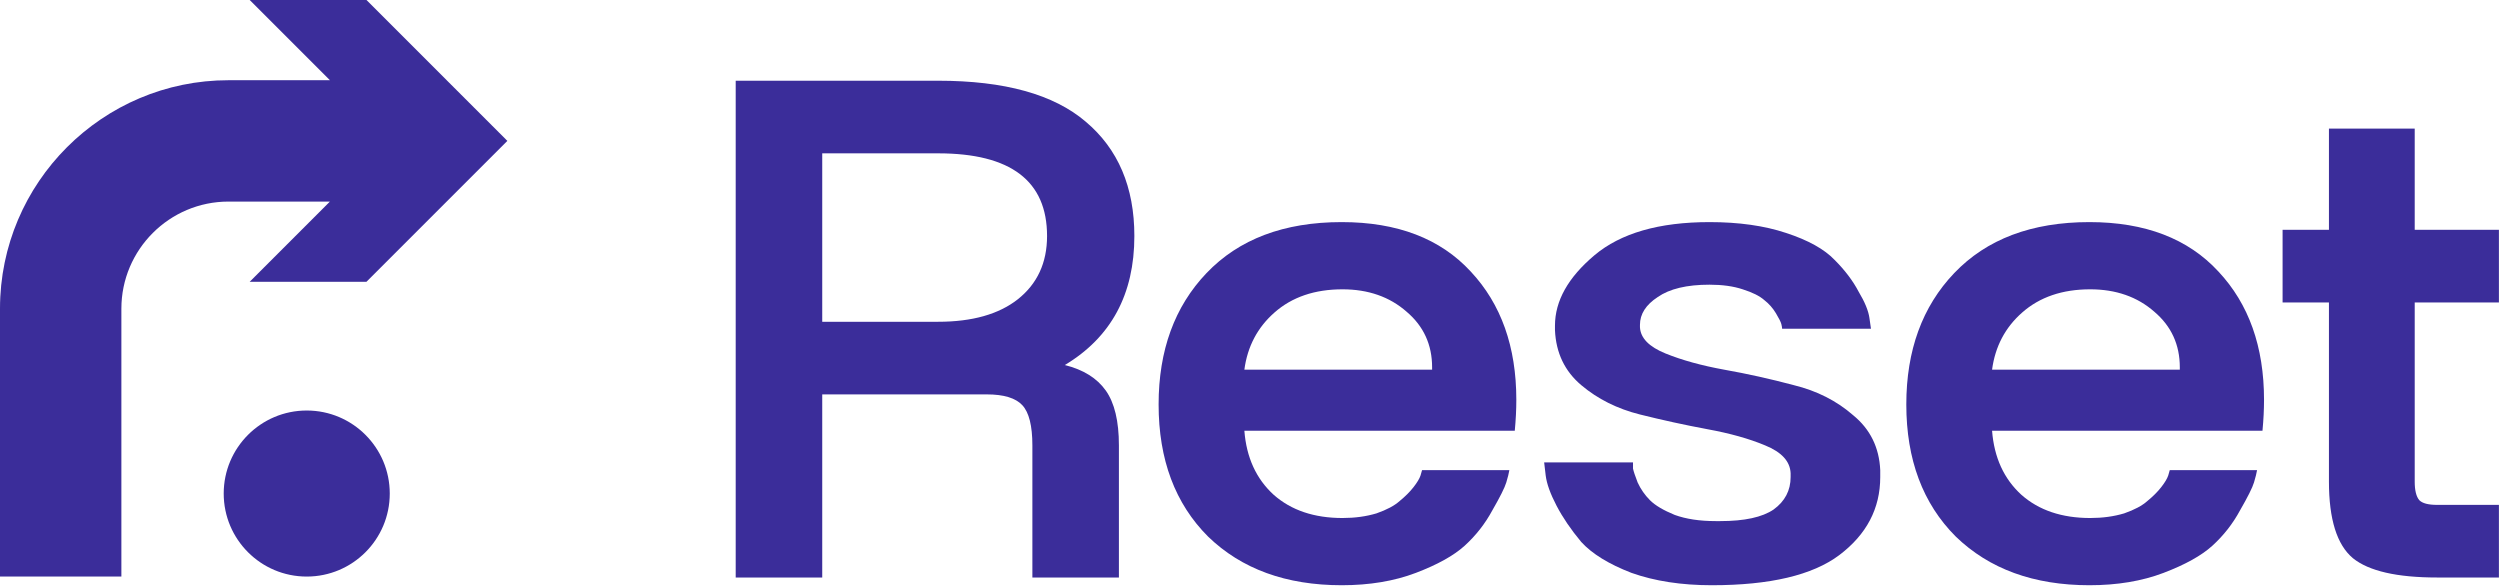 <svg width="1084" height="254" viewBox="0 0 1084 254" fill="none" xmlns="http://www.w3.org/2000/svg">
<g clip-path="url(#clip0_2033_2104)">
<path d="M133 250C152.882 250 169 233.882 169 214C169 194.118 152.882 178 133 178C113.118 178 97 194.118 97 214C97 233.882 113.118 250 133 250Z" fill="#3B2D9A"/>
<path d="M158.9 3.64112e-06H108.271L143.053 34.782L99.085 34.783C44.453 34.783 0.019 79.208 0 133.82V250H52.63V133.849C52.63 108.239 73.465 87.403 99.075 87.403L143.044 87.403L108.261 122.185H158.891L219.988 61.088L158.9 3.64112e-06Z" fill="#3B2D9A"/>
</g>
<path d="M406.77 35C435.58 35 456.908 40.918 470.755 52.755C484.825 64.592 491.86 81.118 491.86 102.335C491.86 127.572 481.81 146.22 461.71 158.28C469.75 160.29 475.668 163.975 479.465 169.335C483.262 174.695 485.16 182.623 485.16 193.12V250.405H447.64V193.12C447.64 184.633 446.188 178.827 443.285 175.7C440.382 172.573 435.245 171.01 427.875 171.01H356.52V250.405H319V35H406.77ZM356.52 139.52H406.77C421.51 139.52 433.012 136.282 441.275 129.805C449.762 123.105 454.005 113.948 454.005 102.335C454.005 78.438 438.26 66.49 406.77 66.49H356.52V139.52Z" fill="#3B2D9A"/>
<path d="M502.373 175.365C502.373 151.915 509.297 132.932 523.143 118.415C537.213 103.675 556.755 96.305 581.768 96.305C605.888 96.305 624.537 103.452 637.713 117.745C650.89 131.815 657.478 150.352 657.478 173.355C657.478 177.598 657.255 182.065 656.808 186.755H539.558C540.452 198.368 544.695 207.637 552.288 214.56C559.882 221.26 569.82 224.61 582.103 224.61C587.463 224.61 592.377 223.94 596.843 222.6C601.31 221.037 604.66 219.25 606.893 217.24C609.35 215.23 611.36 213.22 612.923 211.21C614.487 209.2 615.492 207.525 615.938 206.185L616.608 203.84H654.463C654.24 205.18 653.793 206.967 653.123 209.2C652.453 211.433 650.443 215.453 647.093 221.26C643.967 227.067 639.947 232.203 635.033 236.67C630.343 240.913 623.308 244.822 613.928 248.395C604.548 251.968 593.828 253.755 581.768 253.755C557.648 253.755 538.33 246.72 523.813 232.65C509.52 218.357 502.373 199.262 502.373 175.365ZM539.558 160.29H620.963C620.963 160.067 620.963 159.732 620.963 159.285C620.963 149.458 617.278 141.418 609.908 135.165C602.538 128.688 593.27 125.45 582.103 125.45C570.043 125.45 560.217 128.8 552.623 135.5C545.253 141.977 540.898 150.24 539.558 160.29Z" fill="#3B2D9A"/>
<path d="M708.071 200.49C708.071 201.16 708.071 202.053 708.071 203.17C708.294 204.287 708.964 206.297 710.081 209.2C711.421 212.103 713.208 214.672 715.441 216.905C717.674 219.138 721.248 221.26 726.161 223.27C731.074 225.057 736.993 225.95 743.916 225.95C744.586 225.95 745.256 225.95 745.926 225.95C756.423 225.95 764.128 224.275 769.041 220.925C773.954 217.352 776.411 212.662 776.411 206.855C776.411 206.185 776.411 205.627 776.411 205.18C776.188 200.043 772.503 196.023 765.356 193.12C758.433 190.217 750.058 187.872 740.231 186.085C730.628 184.298 720.913 182.177 711.086 179.72C701.259 177.263 692.773 173.02 685.626 166.99C678.479 160.96 674.683 153.032 674.236 143.205C674.236 142.535 674.236 141.865 674.236 141.195C674.236 130.475 679.931 120.313 691.321 110.71C702.711 101.107 719.349 96.305 741.236 96.305C753.966 96.305 765.021 97.868 774.401 100.995C784.004 104.122 791.039 108.03 795.506 112.72C799.973 117.187 803.434 121.765 805.891 126.455C808.571 130.922 810.134 134.718 810.581 137.845L811.251 142.535H772.726C772.726 142.088 772.614 141.418 772.391 140.525C772.168 139.632 771.386 138.068 770.046 135.835C768.706 133.602 767.031 131.703 765.021 130.14C763.011 128.353 759.884 126.79 755.641 125.45C751.621 124.11 746.819 123.44 741.236 123.44C731.409 123.44 723.928 125.227 718.791 128.8C713.654 132.15 711.086 136.17 711.086 140.86C711.086 141.083 711.086 141.418 711.086 141.865C711.309 146.555 714.994 150.352 722.141 153.255C729.288 156.158 737.774 158.503 747.601 160.29C757.651 162.077 767.701 164.31 777.751 166.99C787.801 169.447 796.399 173.802 803.546 180.055C810.916 186.085 814.824 194.013 815.271 203.84C815.271 204.957 815.271 205.962 815.271 206.855C815.271 220.478 809.353 231.757 797.516 240.69C785.903 249.4 767.478 253.755 742.241 253.755C729.064 253.755 717.451 251.968 707.401 248.395C697.574 244.598 690.316 240.132 685.626 234.995C681.159 229.635 677.586 224.387 674.906 219.25C672.226 214.113 670.663 209.758 670.216 206.185L669.546 200.49H708.071Z" fill="#3B2D9A"/>
<path d="M826.577 175.365C826.577 151.915 833.501 132.932 847.347 118.415C861.417 103.675 880.959 96.305 905.972 96.305C930.092 96.305 948.741 103.452 961.917 117.745C975.094 131.815 981.682 150.352 981.682 173.355C981.682 177.598 981.459 182.065 981.012 186.755H863.762C864.656 198.368 868.899 207.637 876.492 214.56C884.086 221.26 894.024 224.61 906.307 224.61C911.667 224.61 916.581 223.94 921.047 222.6C925.514 221.037 928.864 219.25 931.097 217.24C933.554 215.23 935.564 213.22 937.127 211.21C938.691 209.2 939.696 207.525 940.142 206.185L940.812 203.84H978.667C978.444 205.18 977.997 206.967 977.327 209.2C976.657 211.433 974.647 215.453 971.297 221.26C968.171 227.067 964.151 232.203 959.237 236.67C954.547 240.913 947.512 244.822 938.132 248.395C928.752 251.968 918.032 253.755 905.972 253.755C881.852 253.755 862.534 246.72 848.017 232.65C833.724 218.357 826.577 199.262 826.577 175.365ZM863.762 160.29H945.167C945.167 160.067 945.167 159.732 945.167 159.285C945.167 149.458 941.482 141.418 934.112 135.165C926.742 128.688 917.474 125.45 906.307 125.45C894.247 125.45 884.421 128.8 876.827 135.5C869.457 141.977 865.102 150.24 863.762 160.29Z" fill="#3B2D9A"/>
<path d="M989.73 131.145V99.655H1009.83V55.77H1047.02V99.655H1083.53V131.145H1047.02V208.865C1047.02 212.662 1047.69 215.342 1049.03 216.905C1050.37 218.245 1052.93 218.915 1056.73 218.915H1083.53V250.405H1056.73C1039.31 250.405 1027.14 247.613 1020.22 242.03C1013.29 236.223 1009.83 225.168 1009.83 208.865V131.145H989.73Z" fill="#3B2D9A"/>
<defs>
<clipPath id="clip0_2033_2104">
<rect width="220" height="250" fill="white"/>
</clipPath>
</defs>
</svg>
